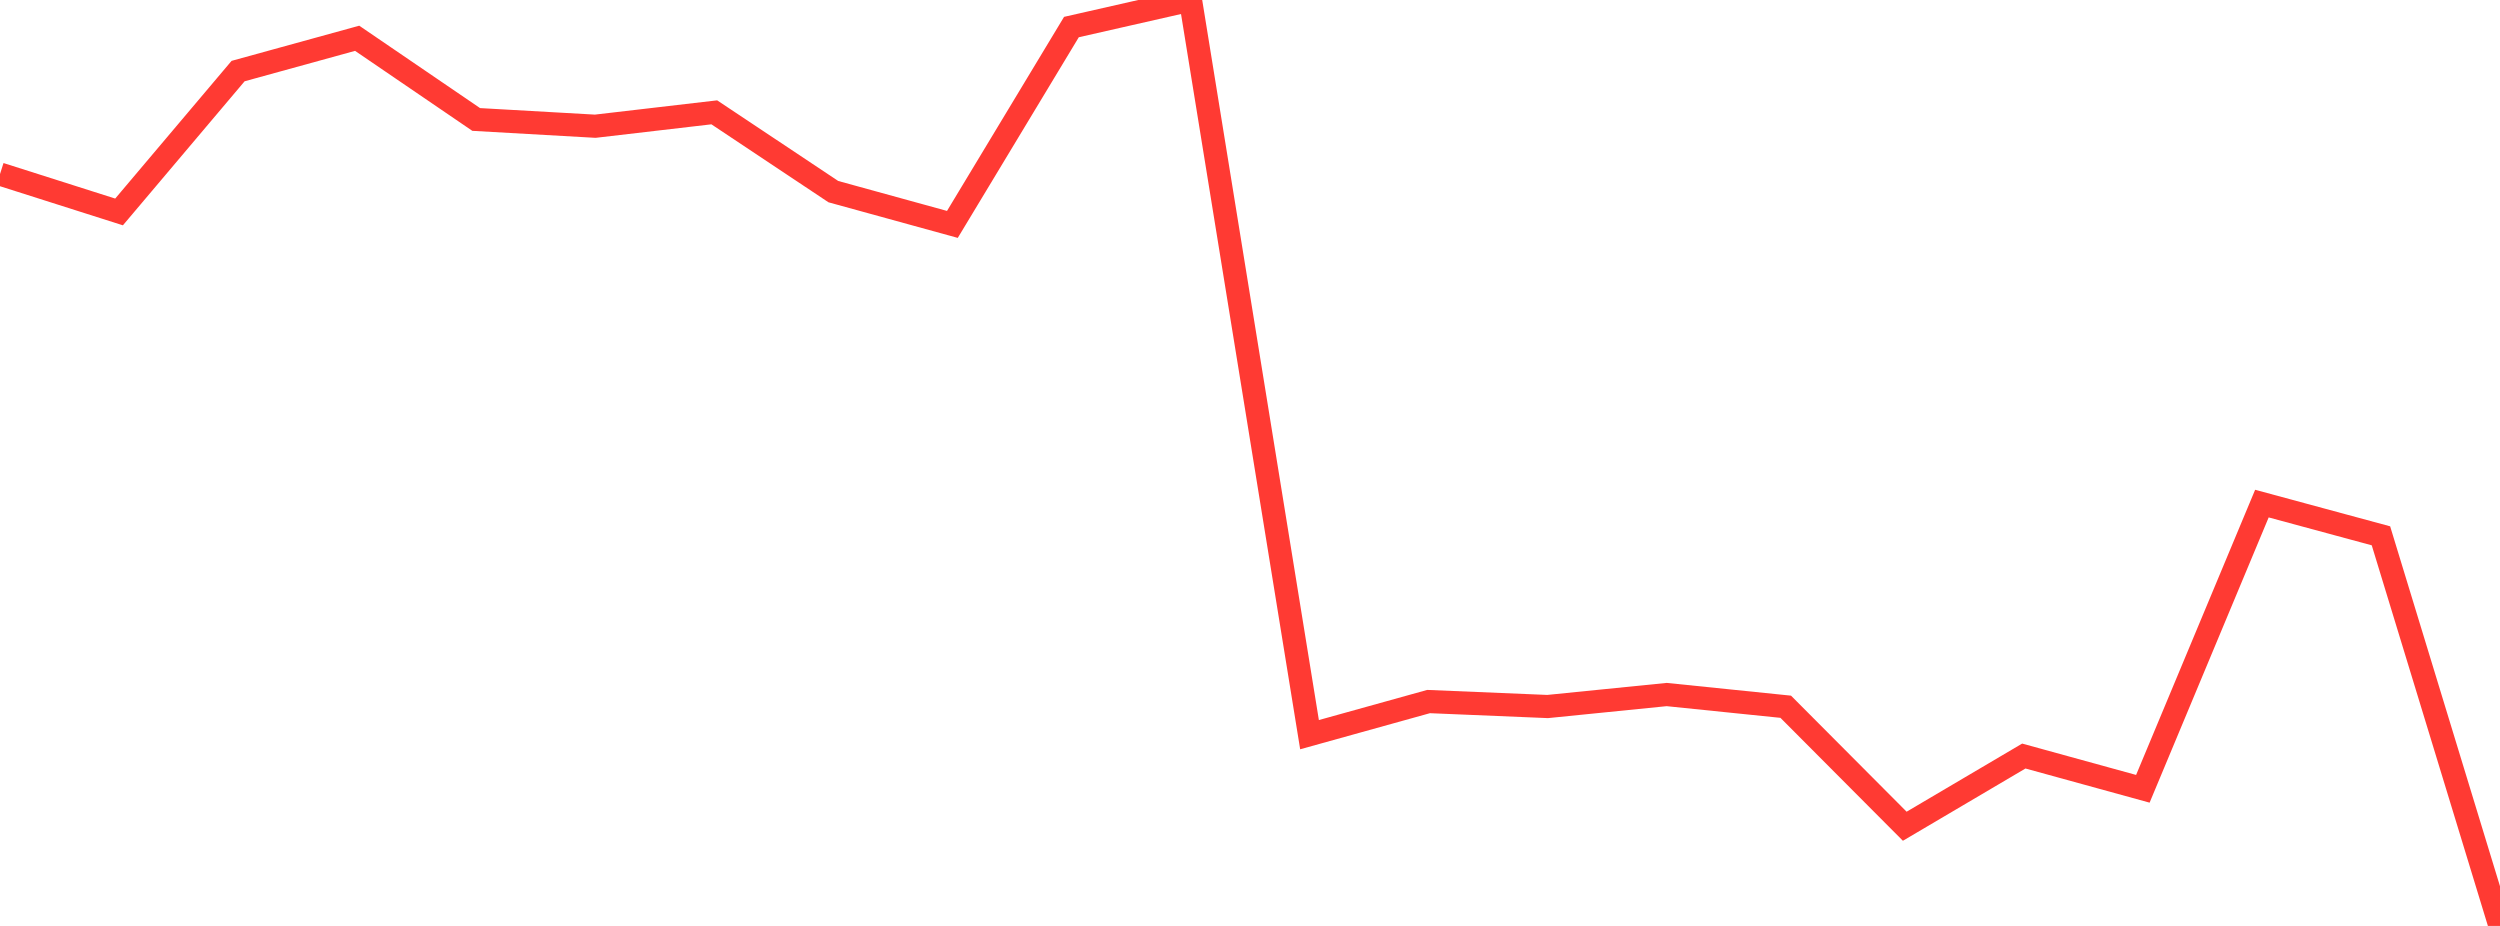 <?xml version="1.0" standalone="no"?>
<!DOCTYPE svg PUBLIC "-//W3C//DTD SVG 1.1//EN" "http://www.w3.org/Graphics/SVG/1.1/DTD/svg11.dtd">

<svg width="135" height="50" viewBox="0 0 135 50" preserveAspectRatio="none" 
  xmlns="http://www.w3.org/2000/svg"
  xmlns:xlink="http://www.w3.org/1999/xlink">


<polyline points="0.0, 9.4 6.429, 11.445 12.857, 3.838 19.286, 2.067 25.714, 6.451 32.143, 6.816 38.571, 6.066 45.0, 10.348 51.429, 12.118 57.857, 1.461 64.286, 0.0 70.714, 39.672 77.143, 37.884 83.571, 38.152 90.0, 37.505 96.429, 38.164 102.857, 44.617 109.286, 40.826 115.714, 42.595 122.143, 27.194 128.571, 28.934 135.0, 50.0" fill="none" stroke="#ff3a33" stroke-width="1.25"/>

</svg>
